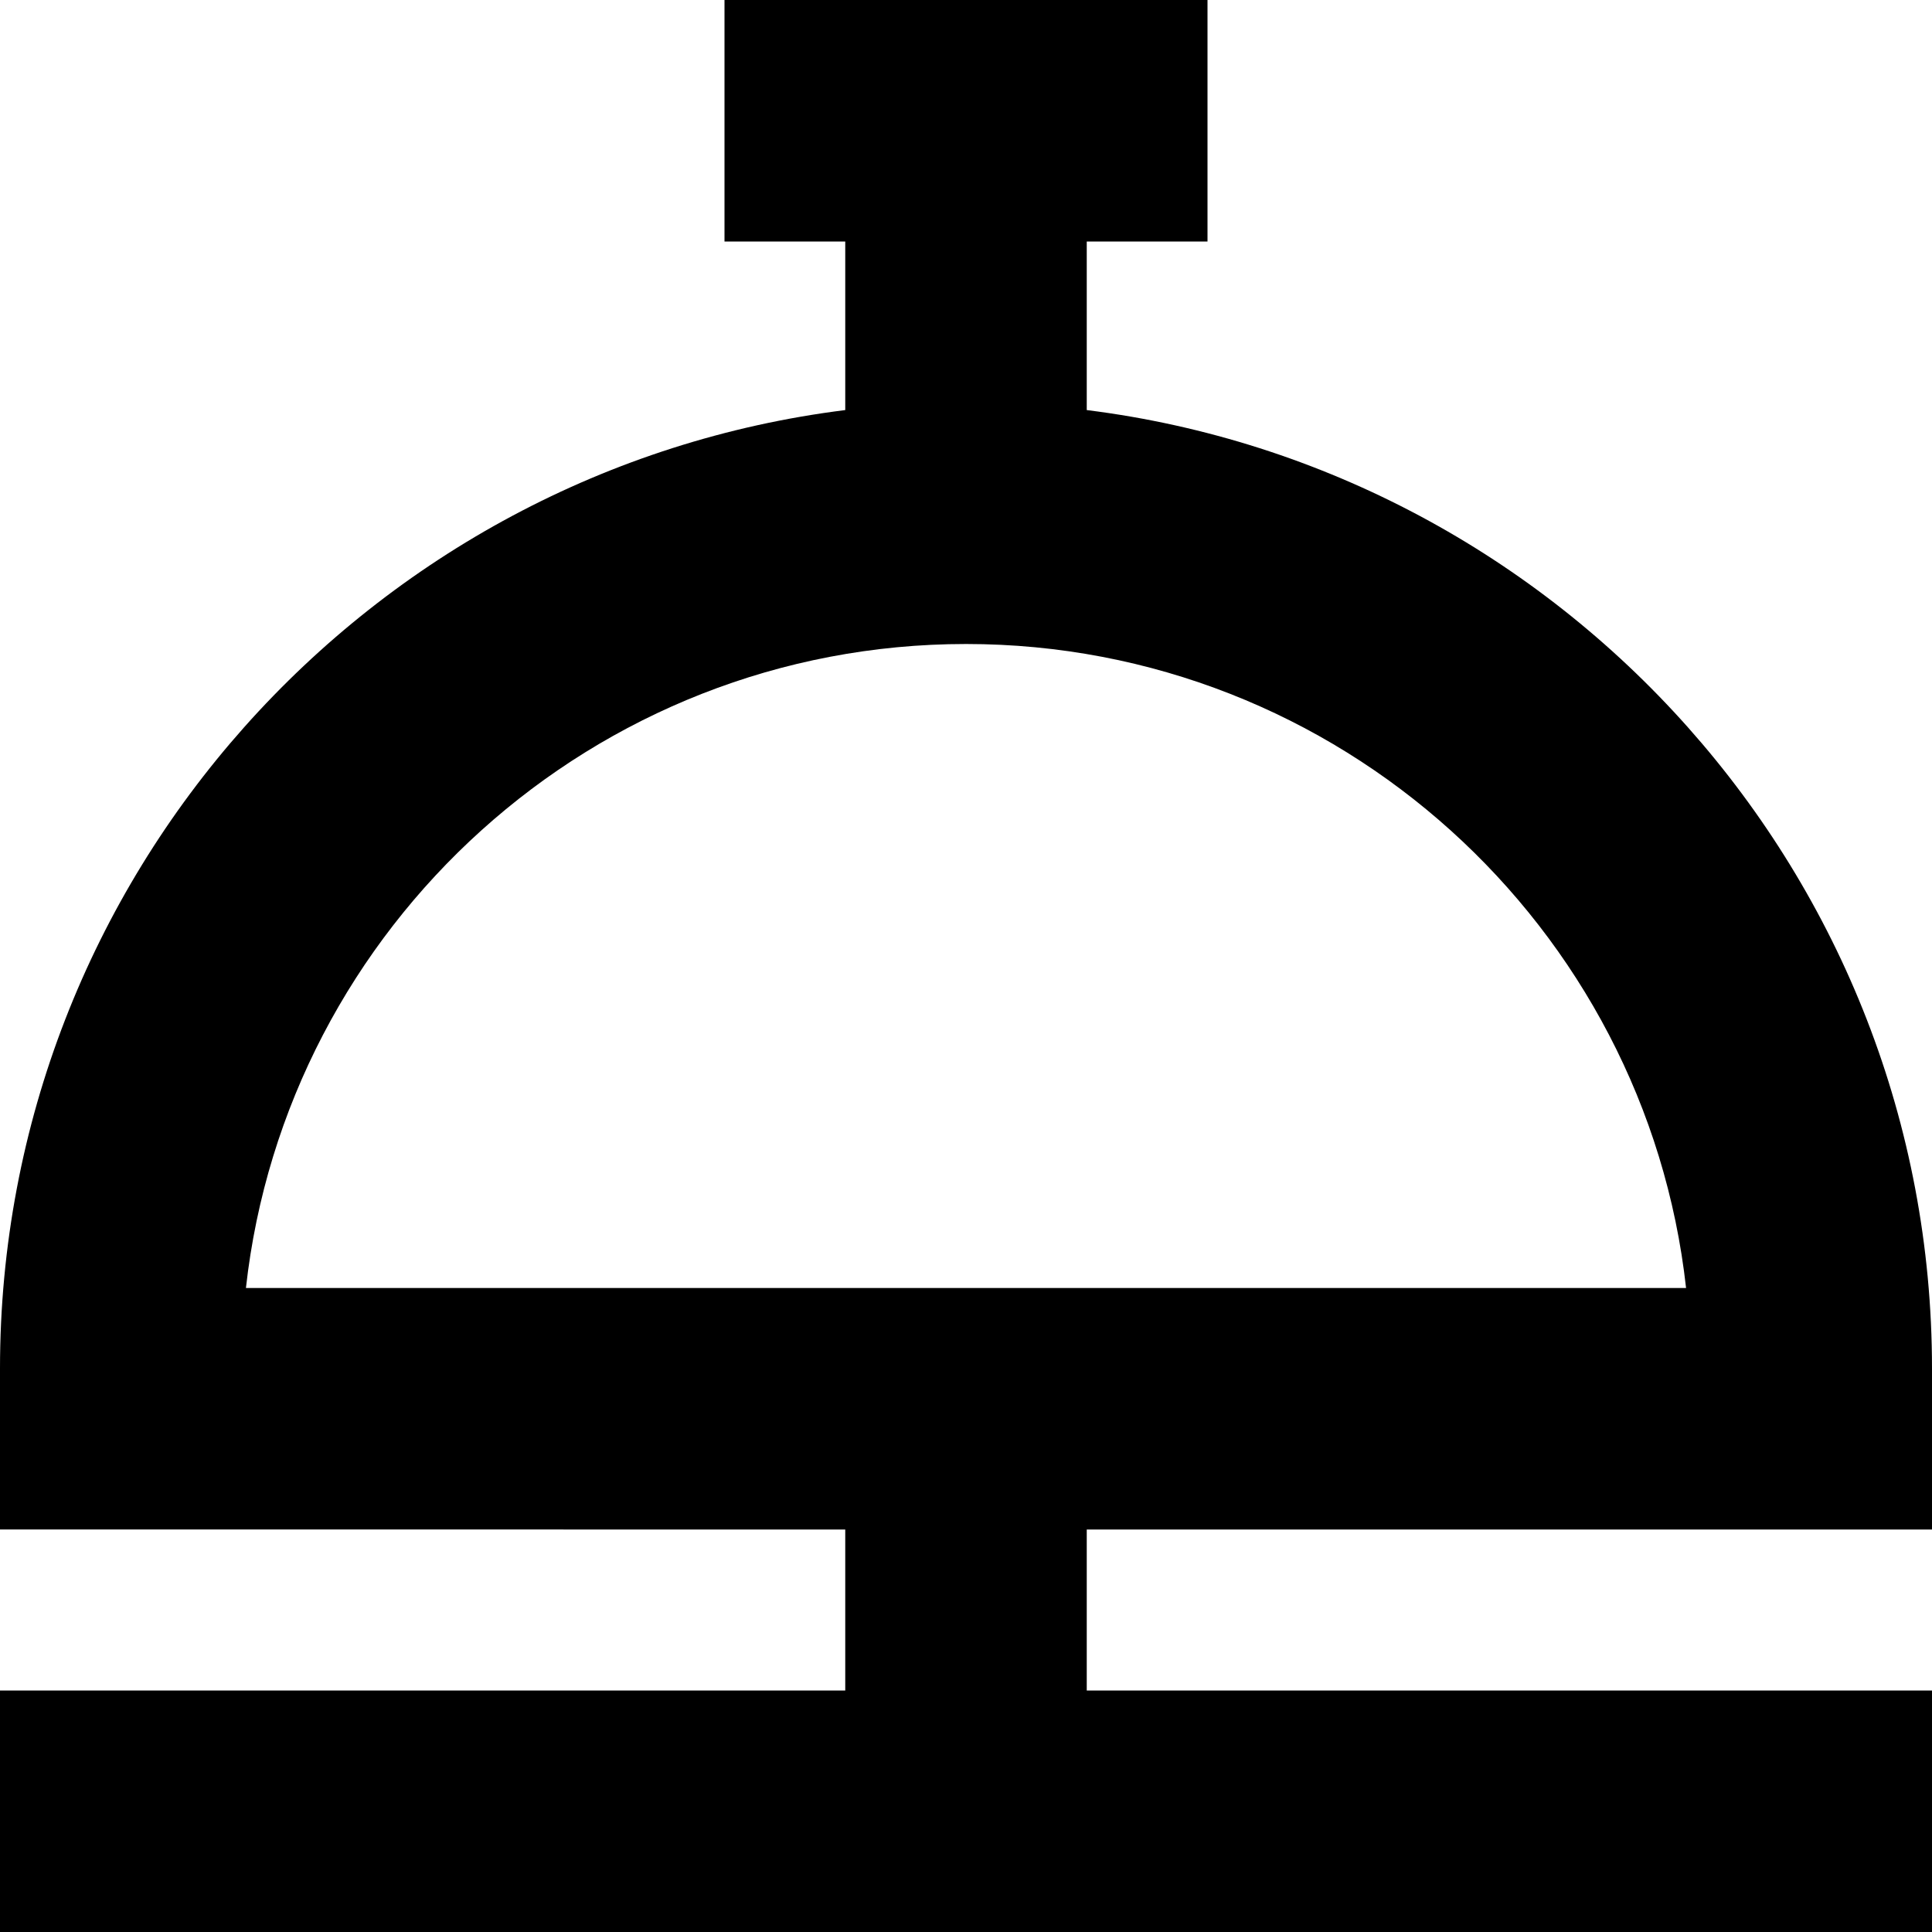 <?xml version="1.0" encoding="UTF-8"?>
<svg xmlns="http://www.w3.org/2000/svg" id="Layer_1" data-name="Layer 1" viewBox="0 0 24 24" width="512" height="512"><path d="M24,19v-2c0-6.109-4.589-11.166-10.5-11.906V3h1.5V0h-6V3h1.5v2.094C4.589,5.834,0,10.891,0,17v2H10.5v2H0v3H24v-3H13.5v-2h10.5ZM12,8c4.625,0,8.446,3.506,8.945,8H3.055c.499-4.494,4.32-8,8.945-8Z"/></svg>
